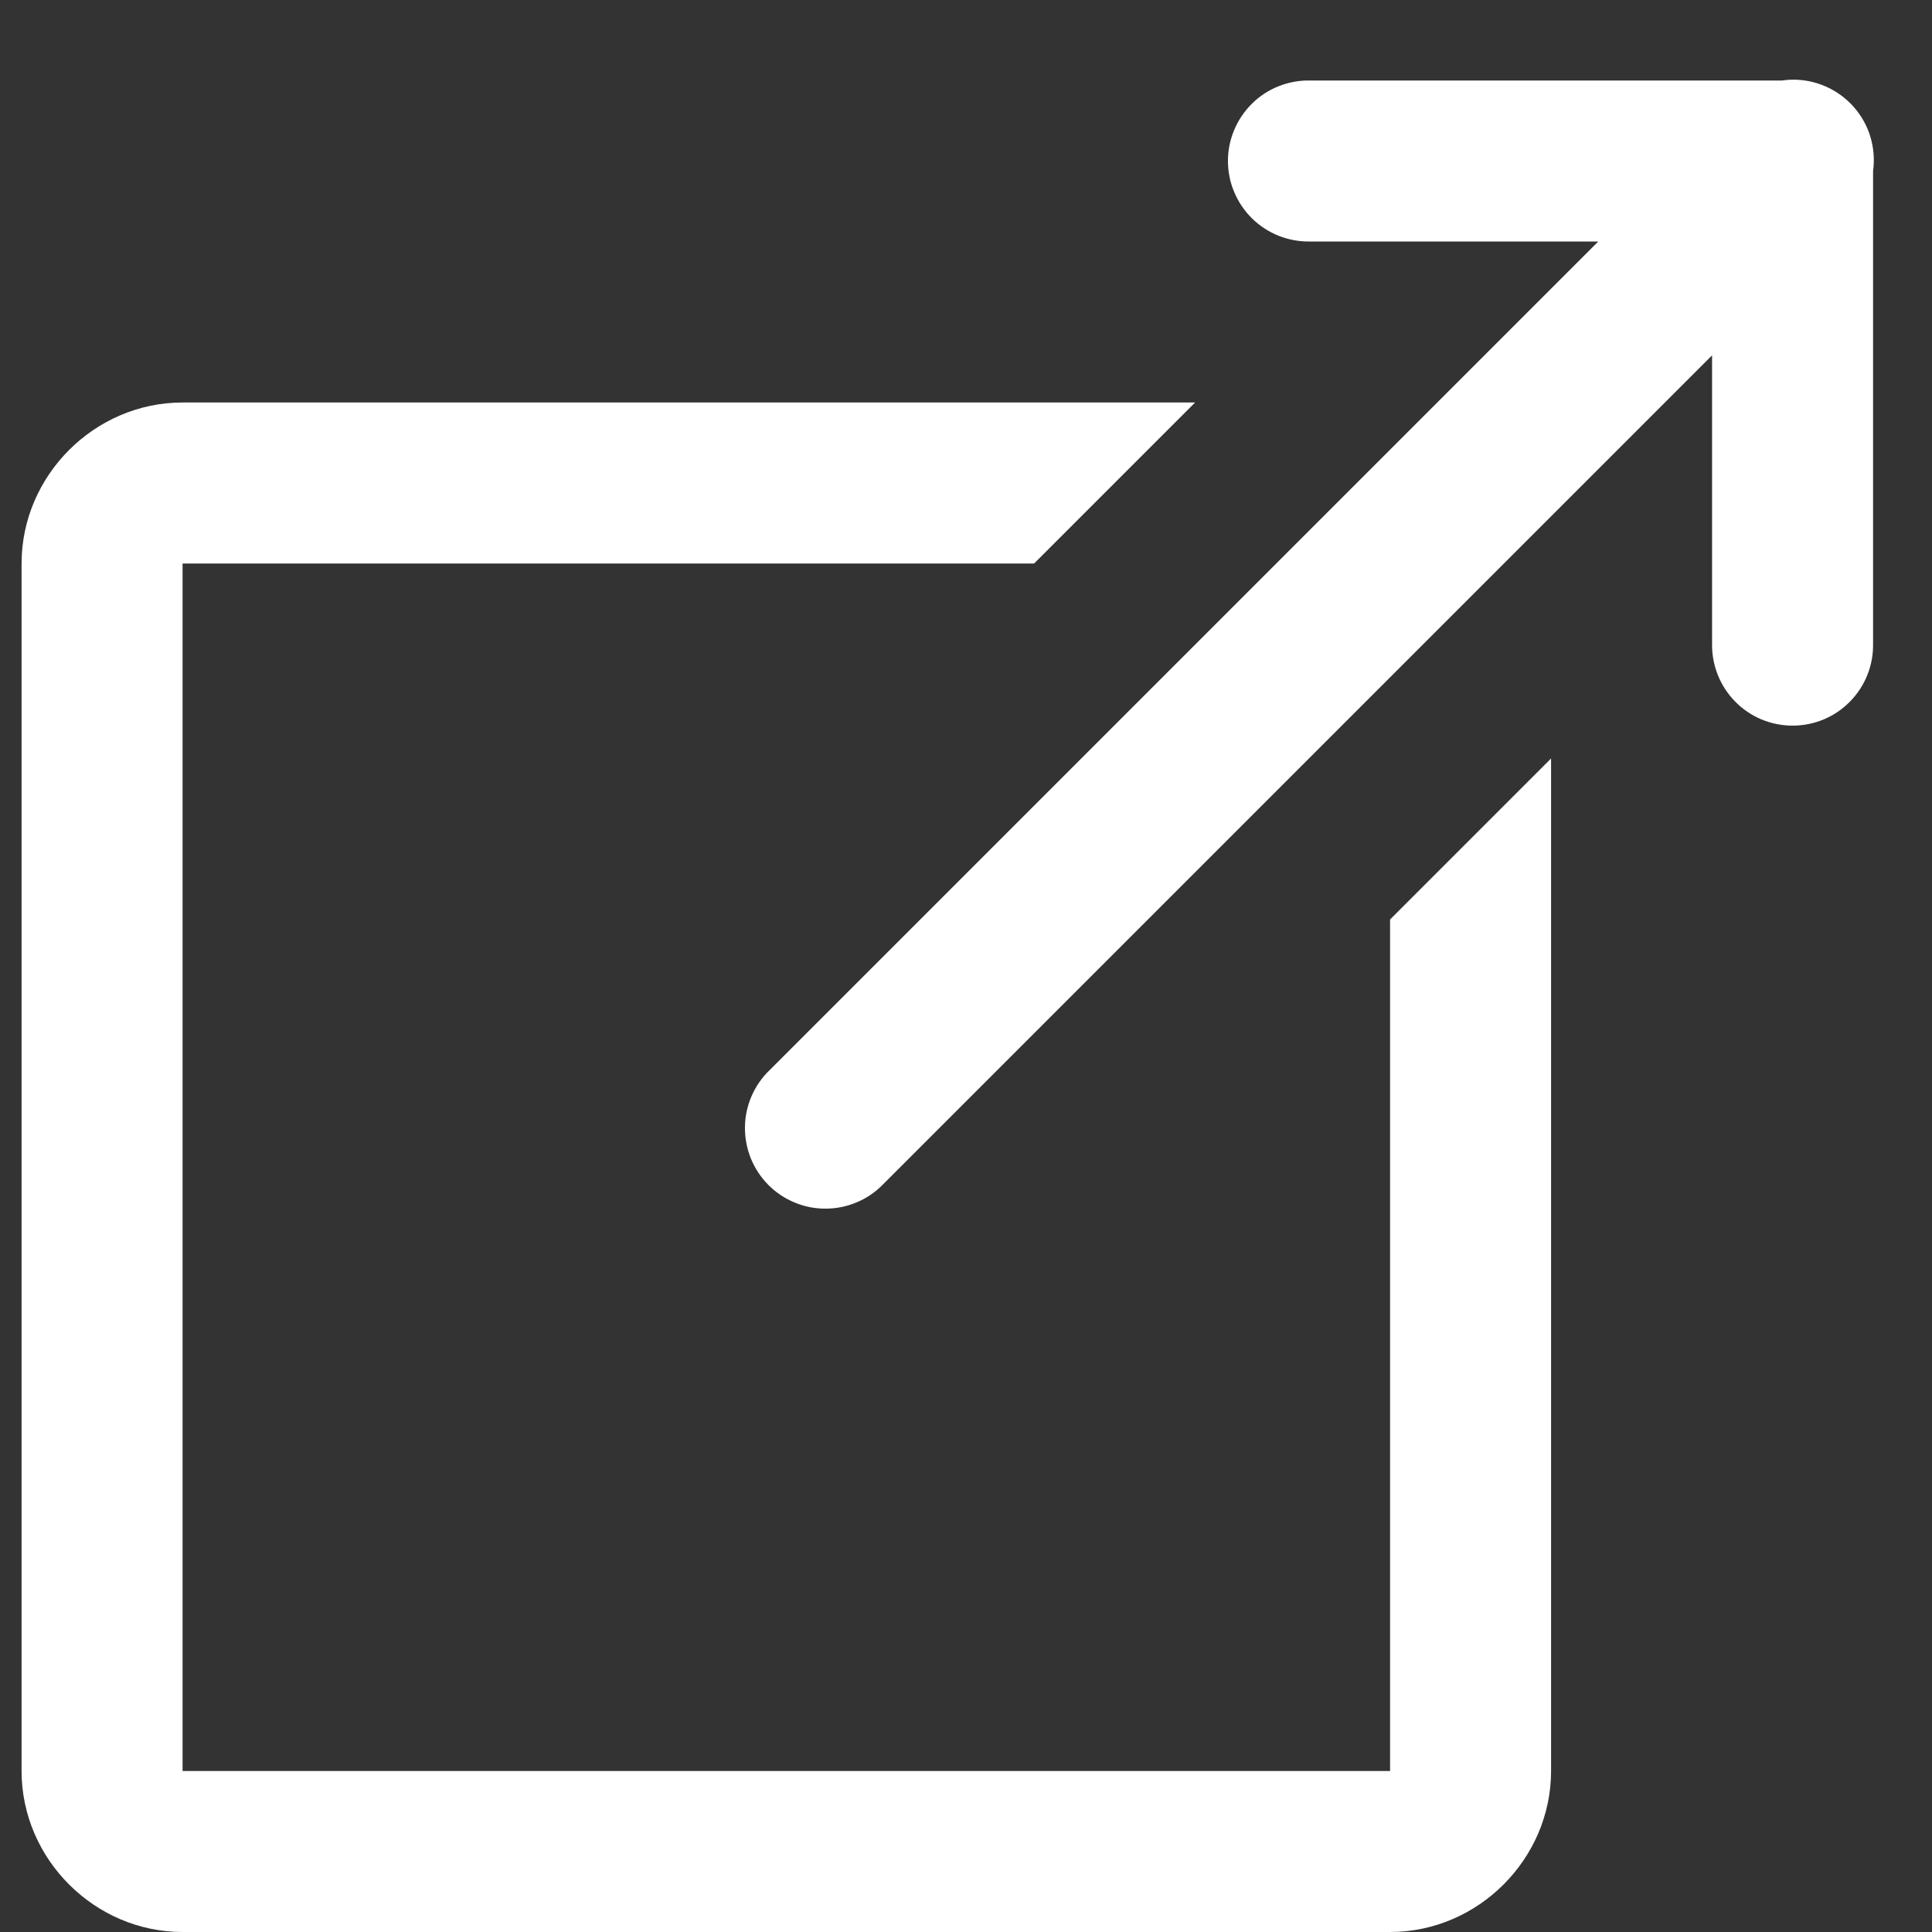 <svg width="24" height="24" viewBox="0 0 24 24" fill="none" xmlns="http://www.w3.org/2000/svg">
<rect x="0" y="0" width="24" height="24" fill="#333333" stroke="none"/>
<path d="M22.249 0.99C22.212 0.991 22.174 0.995 22.137 1H16.268C16.136 0.998 16.004 1.023 15.881 1.072C15.758 1.121 15.646 1.195 15.552 1.288C15.458 1.381 15.383 1.492 15.332 1.614C15.28 1.736 15.254 1.867 15.254 2C15.254 2.132 15.28 2.264 15.332 2.386C15.383 2.508 15.458 2.619 15.552 2.712C15.646 2.805 15.758 2.878 15.881 2.928C16.004 2.977 16.136 3.002 16.268 3H19.854L9.561 13.293C9.465 13.385 9.389 13.495 9.336 13.617C9.283 13.74 9.255 13.871 9.254 14.004C9.253 14.137 9.278 14.269 9.328 14.392C9.378 14.515 9.453 14.627 9.547 14.722C9.641 14.816 9.753 14.89 9.876 14.94C9.999 14.991 10.131 15.016 10.264 15.014C10.397 15.013 10.529 14.985 10.651 14.932C10.773 14.88 10.883 14.803 10.975 14.707L21.268 4.414V8C21.266 8.132 21.291 8.264 21.34 8.387C21.39 8.51 21.463 8.622 21.556 8.716C21.649 8.811 21.76 8.886 21.882 8.937C22.005 8.988 22.136 9.014 22.268 9.014C22.401 9.014 22.532 8.988 22.654 8.937C22.777 8.886 22.887 8.811 22.98 8.716C23.073 8.622 23.147 8.51 23.196 8.387C23.246 8.264 23.27 8.132 23.268 8V2.127C23.288 1.983 23.276 1.836 23.234 1.697C23.192 1.558 23.119 1.43 23.022 1.322C22.925 1.214 22.806 1.128 22.672 1.071C22.538 1.013 22.394 0.986 22.249 0.99ZM2.268 5C1.175 5 0.268 5.907 0.268 7V22C0.268 23.093 1.175 24 2.268 24H17.268C18.361 24 19.268 23.093 19.268 22V12V9.422L17.268 11.422V14V22H2.268V7H10.268H12.268H12.846L14.846 5H12.268H10.268H2.268Z" fill="#FFFFFF"/>
</svg>
